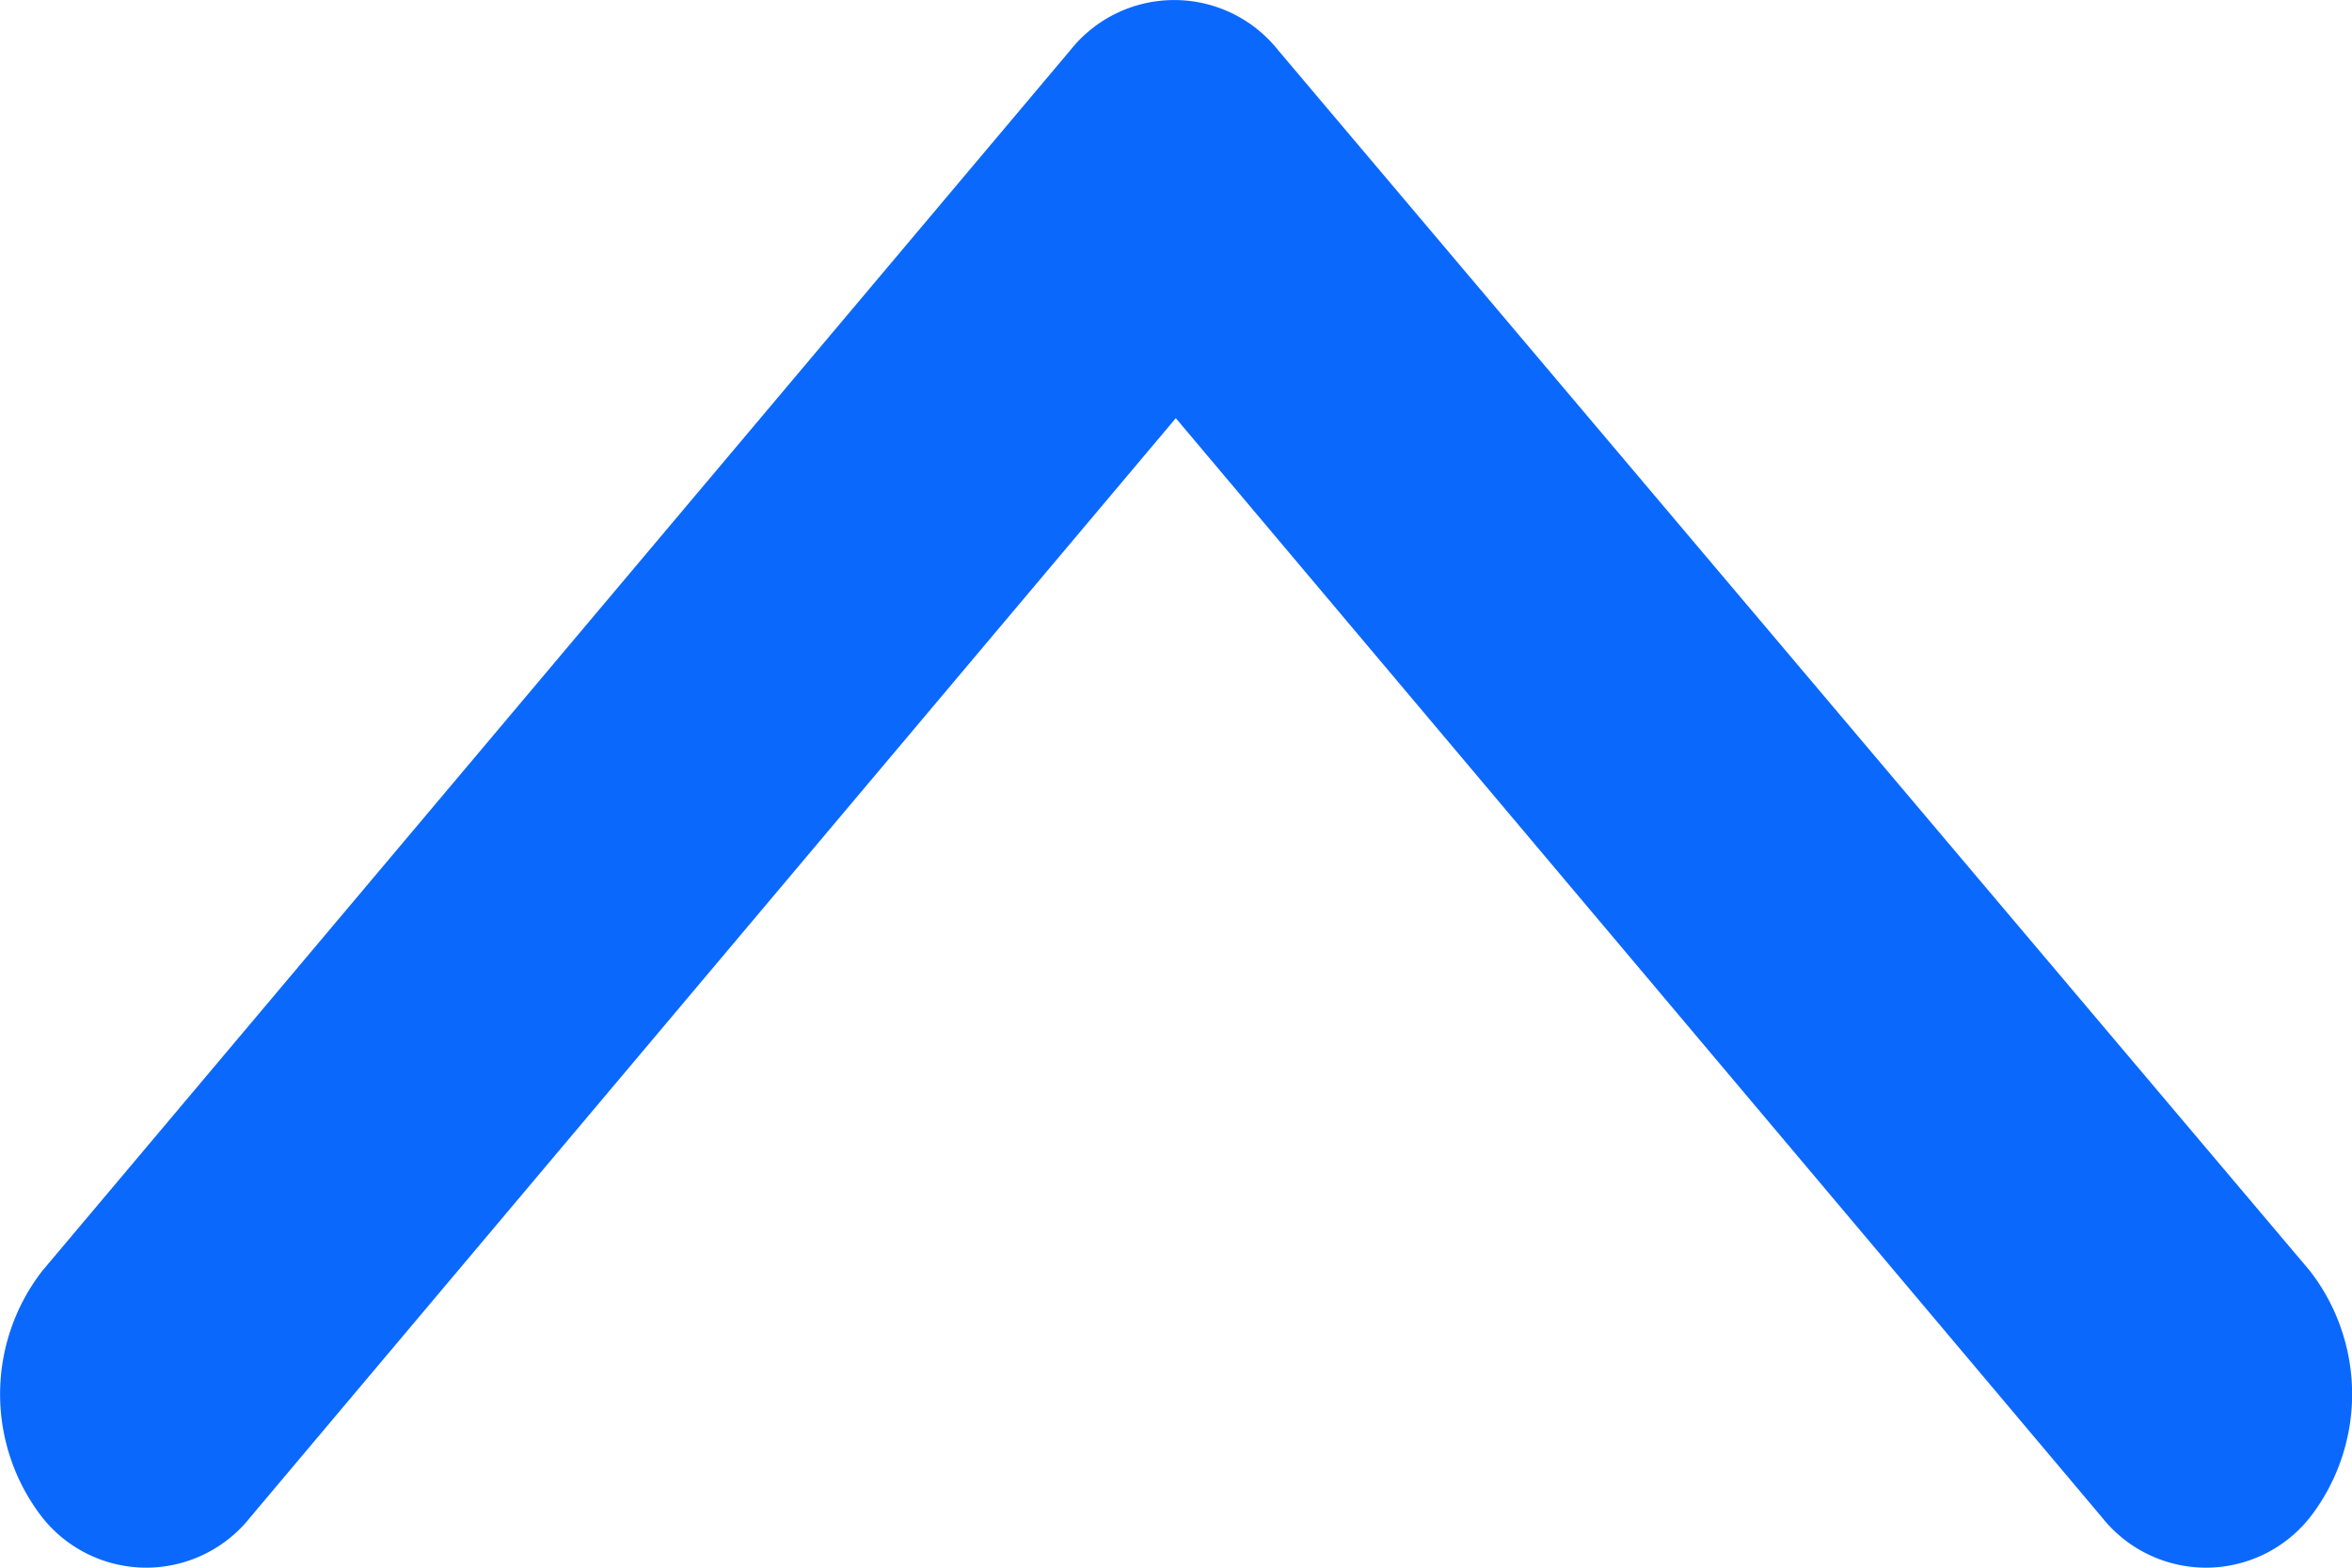 <svg xmlns="http://www.w3.org/2000/svg" width="12" height="8" viewBox="0 0 12 8">
  <path id="np_arrow_2335663_000000" d="M29.678,5.462,23.449.217a1.027,1.027,0,0,0-1.259,0,.677.677,0,0,0,0,1.06L27.8,6,22.19,10.726a.677.677,0,0,0,0,1.06,1.027,1.027,0,0,0,1.259,0l6.229-5.264a.677.677,0,0,0,0-1.06Z" transform="translate(-0.001 29.934) rotate(-90)" fill="#0b68fd" fill-rule="evenodd"/>
</svg>
